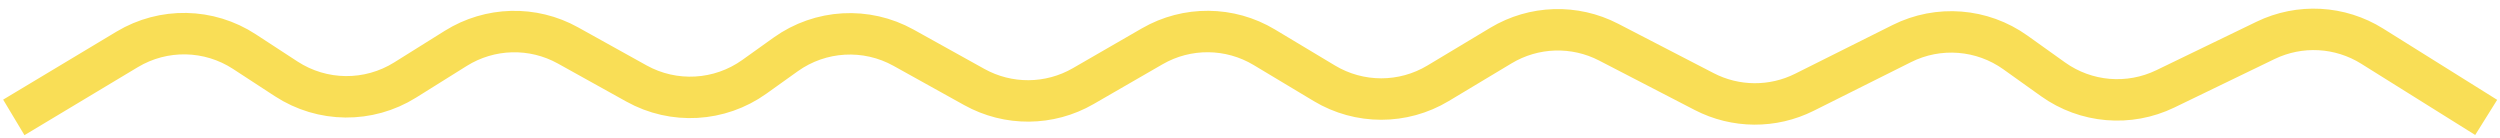 <?xml version="1.0" encoding="UTF-8"?> <svg xmlns="http://www.w3.org/2000/svg" width="181" height="10" viewBox="0 0 181 10" fill="none"> <path d="M1 8.5L9.207 3.576C11.833 2 15.128 2.062 17.693 3.735L20.721 5.71C23.331 7.411 26.69 7.444 29.332 5.793L32.999 3.501C35.468 1.958 38.58 1.878 41.124 3.291L46.08 6.044C48.779 7.544 52.102 7.356 54.615 5.561L56.885 3.939C59.398 2.144 62.721 1.956 65.42 3.456L70.54 6.3C72.997 7.665 75.989 7.641 78.423 6.237L83.423 3.352C85.939 1.9 89.045 1.927 91.536 3.422L95.884 6.03C98.418 7.551 101.583 7.551 104.116 6.03L108.673 3.296C111.052 1.869 114 1.776 116.464 3.05L123.386 6.631C125.657 7.805 128.352 7.824 130.639 6.68L137.692 3.154C140.342 1.829 143.508 2.077 145.919 3.8L148.638 5.741C151.019 7.442 154.138 7.707 156.772 6.433L164.023 2.925C166.498 1.727 169.415 1.884 171.747 3.342L180 8.5" stroke="#F9DE56" stroke-width="3"></path> </svg> 